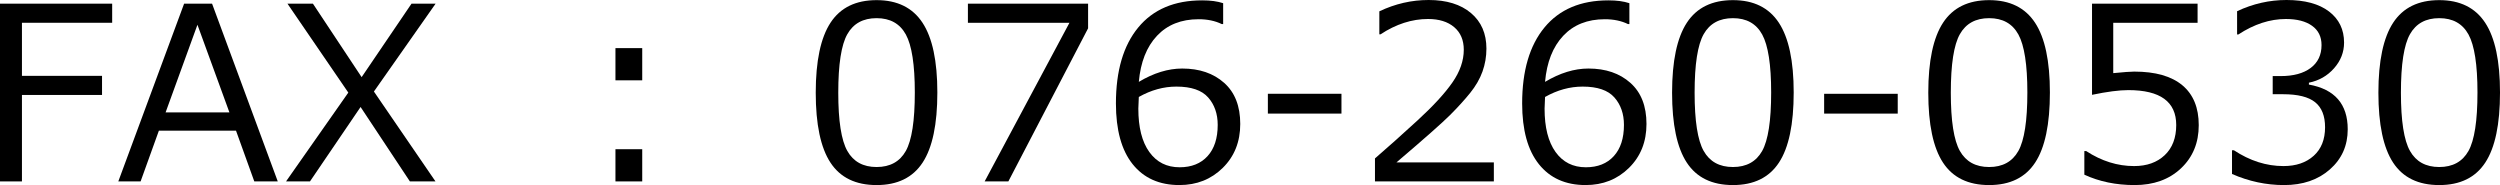 <?xml version="1.0" encoding="utf-8"?>
<!-- Generator: Adobe Illustrator 16.0.0, SVG Export Plug-In . SVG Version: 6.00 Build 0)  -->
<!DOCTYPE svg PUBLIC "-//W3C//DTD SVG 1.1//EN" "http://www.w3.org/Graphics/SVG/1.1/DTD/svg11.dtd">
<svg version="1.1" id="レイヤー_1" xmlns="http://www.w3.org/2000/svg" xmlns:xlink="http://www.w3.org/1999/xlink" x="0px"
	 y="0px" width="225.838px" height="16.718px" viewBox="0 0 225.838 16.718" enable-background="new 0 0 225.838 16.718"
	 xml:space="preserve">
<g>
	<path d="M10.133,2.057H1.982v4.795h7.235v1.726H1.982v7.81H0V0.331h10.133V2.057z"/>
	<path d="M22.972,16.388l-1.651-4.582h-6.969l-1.651,4.582h-2.014l5.945-16.057h2.525l5.935,16.057H22.972z M20.724,10.154
		l-2.888-7.917l-2.877,7.917H20.724z"/>
	<path d="M39.35,0.331l-5.573,7.938l5.562,8.119h-2.312l-4.454-6.723l-4.571,6.723h-2.163l5.626-8.023l-5.498-8.034h2.301l4.4,6.638
		l4.507-6.638H39.35z"/>
	<path d="M58.016,7.256h-2.419V4.347h2.419V7.256z M58.016,16.388h-2.419v-2.909h2.419V16.388z"/>
	<path d="M79.188,16.718c-1.89,0-3.278-0.674-4.166-2.024c-0.888-1.35-1.332-3.456-1.332-6.318c0-2.862,0.446-4.972,1.338-6.329
		c0.891-1.357,2.278-2.035,4.16-2.035c1.868,0,3.25,0.68,4.146,2.041c0.895,1.36,1.342,3.461,1.342,6.302
		c0,2.87-0.443,4.981-1.332,6.334C82.456,16.042,81.071,16.718,79.188,16.718z M79.188,1.641c-1.215,0-2.096,0.481-2.643,1.444
		s-0.82,2.726-0.82,5.29c0,2.543,0.273,4.298,0.82,5.264c0.547,0.966,1.428,1.449,2.643,1.449s2.094-0.483,2.638-1.449
		c0.543-0.966,0.814-2.728,0.814-5.285c0-2.507-0.27-4.253-0.81-5.237S80.41,1.641,79.188,1.641z"/>
	<path d="M98.293,2.557L91.09,16.388h-2.142L96.61,2.057h-9.174V0.331h10.857V2.557z"/>
	<path d="M110.494,0.288v1.886h-0.128c-0.597-0.291-1.293-0.437-2.088-0.437c-1.57,0-2.824,0.499-3.762,1.497
		s-1.484,2.385-1.641,4.161c1.343-0.802,2.649-1.204,3.921-1.204c1.556,0,2.818,0.431,3.788,1.294s1.454,2.101,1.454,3.713
		c0,1.605-0.525,2.927-1.577,3.964c-1.051,1.037-2.358,1.555-3.921,1.555c-1.812,0-3.22-0.63-4.225-1.891
		c-1.005-1.261-1.508-3.088-1.508-5.482c0-2.948,0.673-5.237,2.02-6.867c1.346-1.63,3.269-2.445,5.77-2.445
		C109.35,0.032,109.982,0.117,110.494,0.288z M102.875,8.759c-0.028,0.583-0.043,0.934-0.043,1.055c0,1.691,0.33,2.996,0.991,3.916
		c0.66,0.92,1.573,1.38,2.738,1.38c1.072,0,1.914-0.335,2.525-1.007c0.61-0.671,0.916-1.61,0.916-2.818
		c0-1.001-0.287-1.829-0.863-2.482c-0.575-0.653-1.53-0.98-2.866-0.98C105.117,7.821,103.984,8.134,102.875,8.759z"/>
	<path d="M121.181,10.261h-6.648V8.471h6.648V10.261z"/>
	<path d="M134.948,16.388h-10.74V14.31c1.137-0.98,2.413-2.121,3.83-3.42c1.418-1.3,2.471-2.443,3.159-3.431
		c0.689-0.987,1.034-1.975,1.034-2.962c0-0.874-0.29-1.556-0.868-2.046c-0.579-0.49-1.366-0.735-2.36-0.735
		c-1.456,0-2.888,0.461-4.294,1.385h-0.106V1.023C126.037,0.341,127.521,0,129.055,0c1.62,0,2.895,0.393,3.825,1.178
		c0.931,0.785,1.396,1.855,1.396,3.212c0,0.725-0.119,1.417-0.357,2.078s-0.609,1.304-1.113,1.929
		c-0.505,0.625-1.108,1.289-1.812,1.992c-0.703,0.704-2.319,2.131-4.848,4.284h8.801V16.388z"/>
	<path d="M147.191,0.288v1.886h-0.128c-0.597-0.291-1.293-0.437-2.088-0.437c-1.57,0-2.824,0.499-3.762,1.497
		s-1.484,2.385-1.641,4.161c1.343-0.802,2.649-1.204,3.921-1.204c1.556,0,2.818,0.431,3.788,1.294s1.454,2.101,1.454,3.713
		c0,1.605-0.525,2.927-1.577,3.964c-1.051,1.037-2.358,1.555-3.921,1.555c-1.812,0-3.22-0.63-4.225-1.891
		c-1.005-1.261-1.508-3.088-1.508-5.482c0-2.948,0.673-5.237,2.02-6.867c1.346-1.63,3.269-2.445,5.77-2.445
		C146.047,0.032,146.679,0.117,147.191,0.288z M139.573,8.759c-0.028,0.583-0.043,0.934-0.043,1.055c0,1.691,0.33,2.996,0.991,3.916
		c0.66,0.92,1.573,1.38,2.738,1.38c1.072,0,1.914-0.335,2.525-1.007c0.61-0.671,0.916-1.61,0.916-2.818
		c0-1.001-0.287-1.829-0.863-2.482c-0.575-0.653-1.53-0.98-2.866-0.98C141.814,7.821,140.681,8.134,139.573,8.759z"/>
	<path d="M156.546,16.718c-1.89,0-3.278-0.674-4.166-2.024c-0.888-1.35-1.332-3.456-1.332-6.318c0-2.862,0.446-4.972,1.338-6.329
		c0.891-1.357,2.278-2.035,4.16-2.035c1.868,0,3.25,0.68,4.146,2.041c0.895,1.36,1.342,3.461,1.342,6.302
		c0,2.87-0.443,4.981-1.332,6.334C159.814,16.042,158.429,16.718,156.546,16.718z M156.546,1.641c-1.215,0-2.096,0.481-2.643,1.444
		s-0.82,2.726-0.82,5.29c0,2.543,0.273,4.298,0.82,5.264c0.547,0.966,1.428,1.449,2.643,1.449s2.094-0.483,2.638-1.449
		c0.543-0.966,0.814-2.728,0.814-5.285c0-2.507-0.27-4.253-0.81-5.237S157.768,1.641,156.546,1.641z"/>
	<path d="M171.432,10.261h-6.648V8.471h6.648V10.261z"/>
	<path d="M179.69,16.718c-1.89,0-3.278-0.674-4.166-2.024c-0.888-1.35-1.332-3.456-1.332-6.318c0-2.862,0.446-4.972,1.338-6.329
		c0.891-1.357,2.278-2.035,4.16-2.035c1.868,0,3.25,0.68,4.146,2.041c0.895,1.36,1.342,3.461,1.342,6.302
		c0,2.87-0.443,4.981-1.332,6.334C182.958,16.042,181.573,16.718,179.69,16.718z M179.69,1.641c-1.215,0-2.096,0.481-2.643,1.444
		s-0.82,2.726-0.82,5.29c0,2.543,0.273,4.298,0.82,5.264c0.547,0.966,1.428,1.449,2.643,1.449s2.094-0.483,2.638-1.449
		c0.543-0.966,0.814-2.728,0.814-5.285c0-2.507-0.27-4.253-0.81-5.237S180.912,1.641,179.69,1.641z"/>
	<path d="M188.29,15.78v-2.131h0.17c1.386,0.902,2.827,1.353,4.326,1.353c1.15,0,2.072-0.329,2.765-0.985
		c0.693-0.657,1.039-1.564,1.039-2.723c0-2.103-1.442-3.154-4.326-3.154c-0.823,0-1.918,0.142-3.281,0.426V0.331h9.536v1.726H190.9
		v4.55c0.938-0.092,1.569-0.139,1.896-0.139c1.911,0,3.359,0.412,4.348,1.236c0.987,0.824,1.48,2.024,1.48,3.602
		c0,1.591-0.534,2.891-1.604,3.9s-2.467,1.513-4.192,1.513C191.152,16.718,189.639,16.405,188.29,15.78z"/>
	<path d="M201.629,15.716v-2.142h0.171c1.442,0.952,2.934,1.428,4.476,1.428c1.136,0,2.047-0.309,2.732-0.927
		c0.686-0.618,1.028-1.478,1.028-2.579c0-1.023-0.298-1.776-0.895-2.259s-1.563-0.725-2.898-0.725h-0.938V6.873h0.725
		c1.15,0,2.053-0.245,2.706-0.735c0.653-0.49,0.98-1.179,0.98-2.067c0-0.753-0.286-1.333-0.858-1.742
		c-0.571-0.408-1.358-0.612-2.359-0.612c-1.442,0-2.874,0.465-4.294,1.396h-0.117V1.012C203.523,0.337,205.011,0,206.552,0
		c1.655,0,2.936,0.346,3.842,1.039c0.905,0.692,1.358,1.628,1.358,2.808c0,0.867-0.303,1.641-0.906,2.323s-1.36,1.115-2.27,1.3v0.17
		c2.337,0.419,3.506,1.766,3.506,4.039c0,1.47-0.536,2.678-1.609,3.623c-1.072,0.945-2.454,1.417-4.145,1.417
		C204.716,16.718,203.15,16.384,201.629,15.716z"/>
	<path d="M220.351,16.718c-1.89,0-3.278-0.674-4.166-2.024c-0.888-1.35-1.332-3.456-1.332-6.318c0-2.862,0.446-4.972,1.338-6.329
		c0.891-1.357,2.278-2.035,4.16-2.035c1.868,0,3.25,0.68,4.146,2.041c0.895,1.36,1.342,3.461,1.342,6.302
		c0,2.87-0.443,4.981-1.332,6.334C223.619,16.042,222.234,16.718,220.351,16.718z M220.351,1.641c-1.215,0-2.096,0.481-2.643,1.444
		s-0.82,2.726-0.82,5.29c0,2.543,0.273,4.298,0.82,5.264c0.547,0.966,1.428,1.449,2.643,1.449s2.094-0.483,2.638-1.449
		c0.543-0.966,0.814-2.728,0.814-5.285c0-2.507-0.27-4.253-0.81-5.237S221.573,1.641,220.351,1.641z"/>
</g>
</svg>
